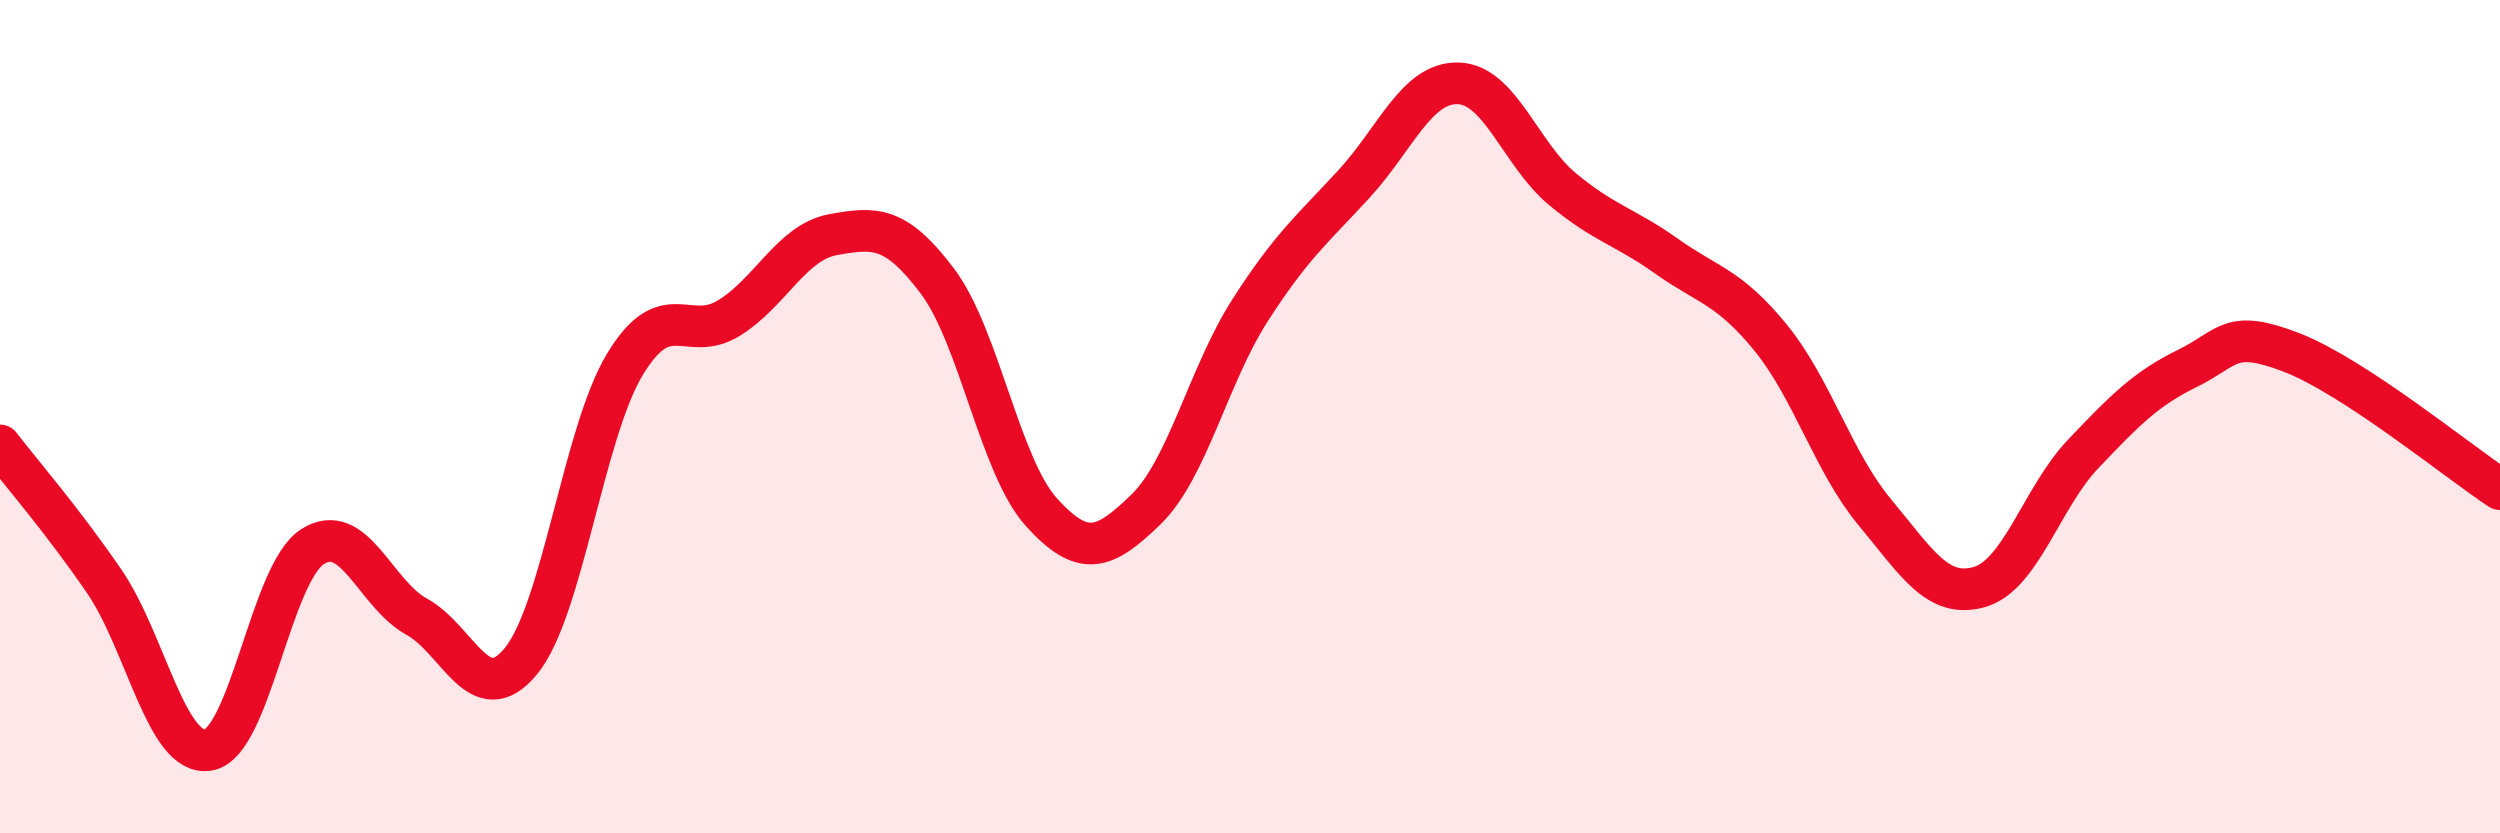 
    <svg width="60" height="20" viewBox="0 0 60 20" xmlns="http://www.w3.org/2000/svg">
      <path
        d="M 0,10.69 C 0.5,11.34 1.5,12.49 2.5,13.95 C 3.5,15.41 4,18.17 5,18 C 6,17.83 6.5,13.76 7.5,13.12 C 8.5,12.48 9,14.25 10,14.8 C 11,15.35 11.5,17.08 12.5,15.87 C 13.5,14.66 14,10.39 15,8.74 C 16,7.09 16.5,8.25 17.5,7.63 C 18.5,7.01 19,5.81 20,5.63 C 21,5.45 21.5,5.42 22.5,6.75 C 23.5,8.08 24,11.2 25,12.3 C 26,13.4 26.5,13.2 27.5,12.23 C 28.5,11.26 29,9.01 30,7.45 C 31,5.89 31.5,5.5 32.5,4.41 C 33.5,3.32 34,1.97 35,2 C 36,2.03 36.5,3.71 37.5,4.54 C 38.5,5.37 39,5.44 40,6.15 C 41,6.86 41.5,6.88 42.5,8.11 C 43.5,9.34 44,11.1 45,12.3 C 46,13.5 46.5,14.37 47.5,14.09 C 48.5,13.81 49,11.94 50,10.89 C 51,9.84 51.5,9.33 52.5,8.84 C 53.5,8.35 53.5,7.88 55,8.46 C 56.5,9.04 59,11.08 60,11.74L60 20L0 20Z"
        fill="#EB0A25"
        opacity="0.1"
        stroke-linecap="round"
        stroke-linejoin="round"
      />
      <path
        d="M 0,10.69 C 0.5,11.34 1.5,12.49 2.5,13.95 C 3.5,15.41 4,18.17 5,18 C 6,17.83 6.5,13.76 7.5,13.12 C 8.5,12.48 9,14.25 10,14.8 C 11,15.35 11.5,17.08 12.5,15.87 C 13.5,14.66 14,10.39 15,8.74 C 16,7.09 16.5,8.25 17.5,7.63 C 18.5,7.01 19,5.81 20,5.63 C 21,5.45 21.5,5.42 22.5,6.75 C 23.5,8.08 24,11.2 25,12.3 C 26,13.4 26.5,13.2 27.5,12.23 C 28.5,11.26 29,9.01 30,7.45 C 31,5.89 31.5,5.5 32.5,4.41 C 33.5,3.32 34,1.97 35,2 C 36,2.03 36.5,3.71 37.5,4.54 C 38.5,5.37 39,5.44 40,6.15 C 41,6.86 41.5,6.88 42.5,8.11 C 43.5,9.34 44,11.1 45,12.3 C 46,13.5 46.5,14.37 47.5,14.09 C 48.5,13.81 49,11.94 50,10.89 C 51,9.84 51.5,9.33 52.5,8.84 C 53.5,8.35 53.5,7.88 55,8.46 C 56.5,9.04 59,11.08 60,11.74"
        stroke="#EB0A25"
        stroke-width="1"
        fill="none"
        stroke-linecap="round"
        stroke-linejoin="round"
      />
    </svg>
  